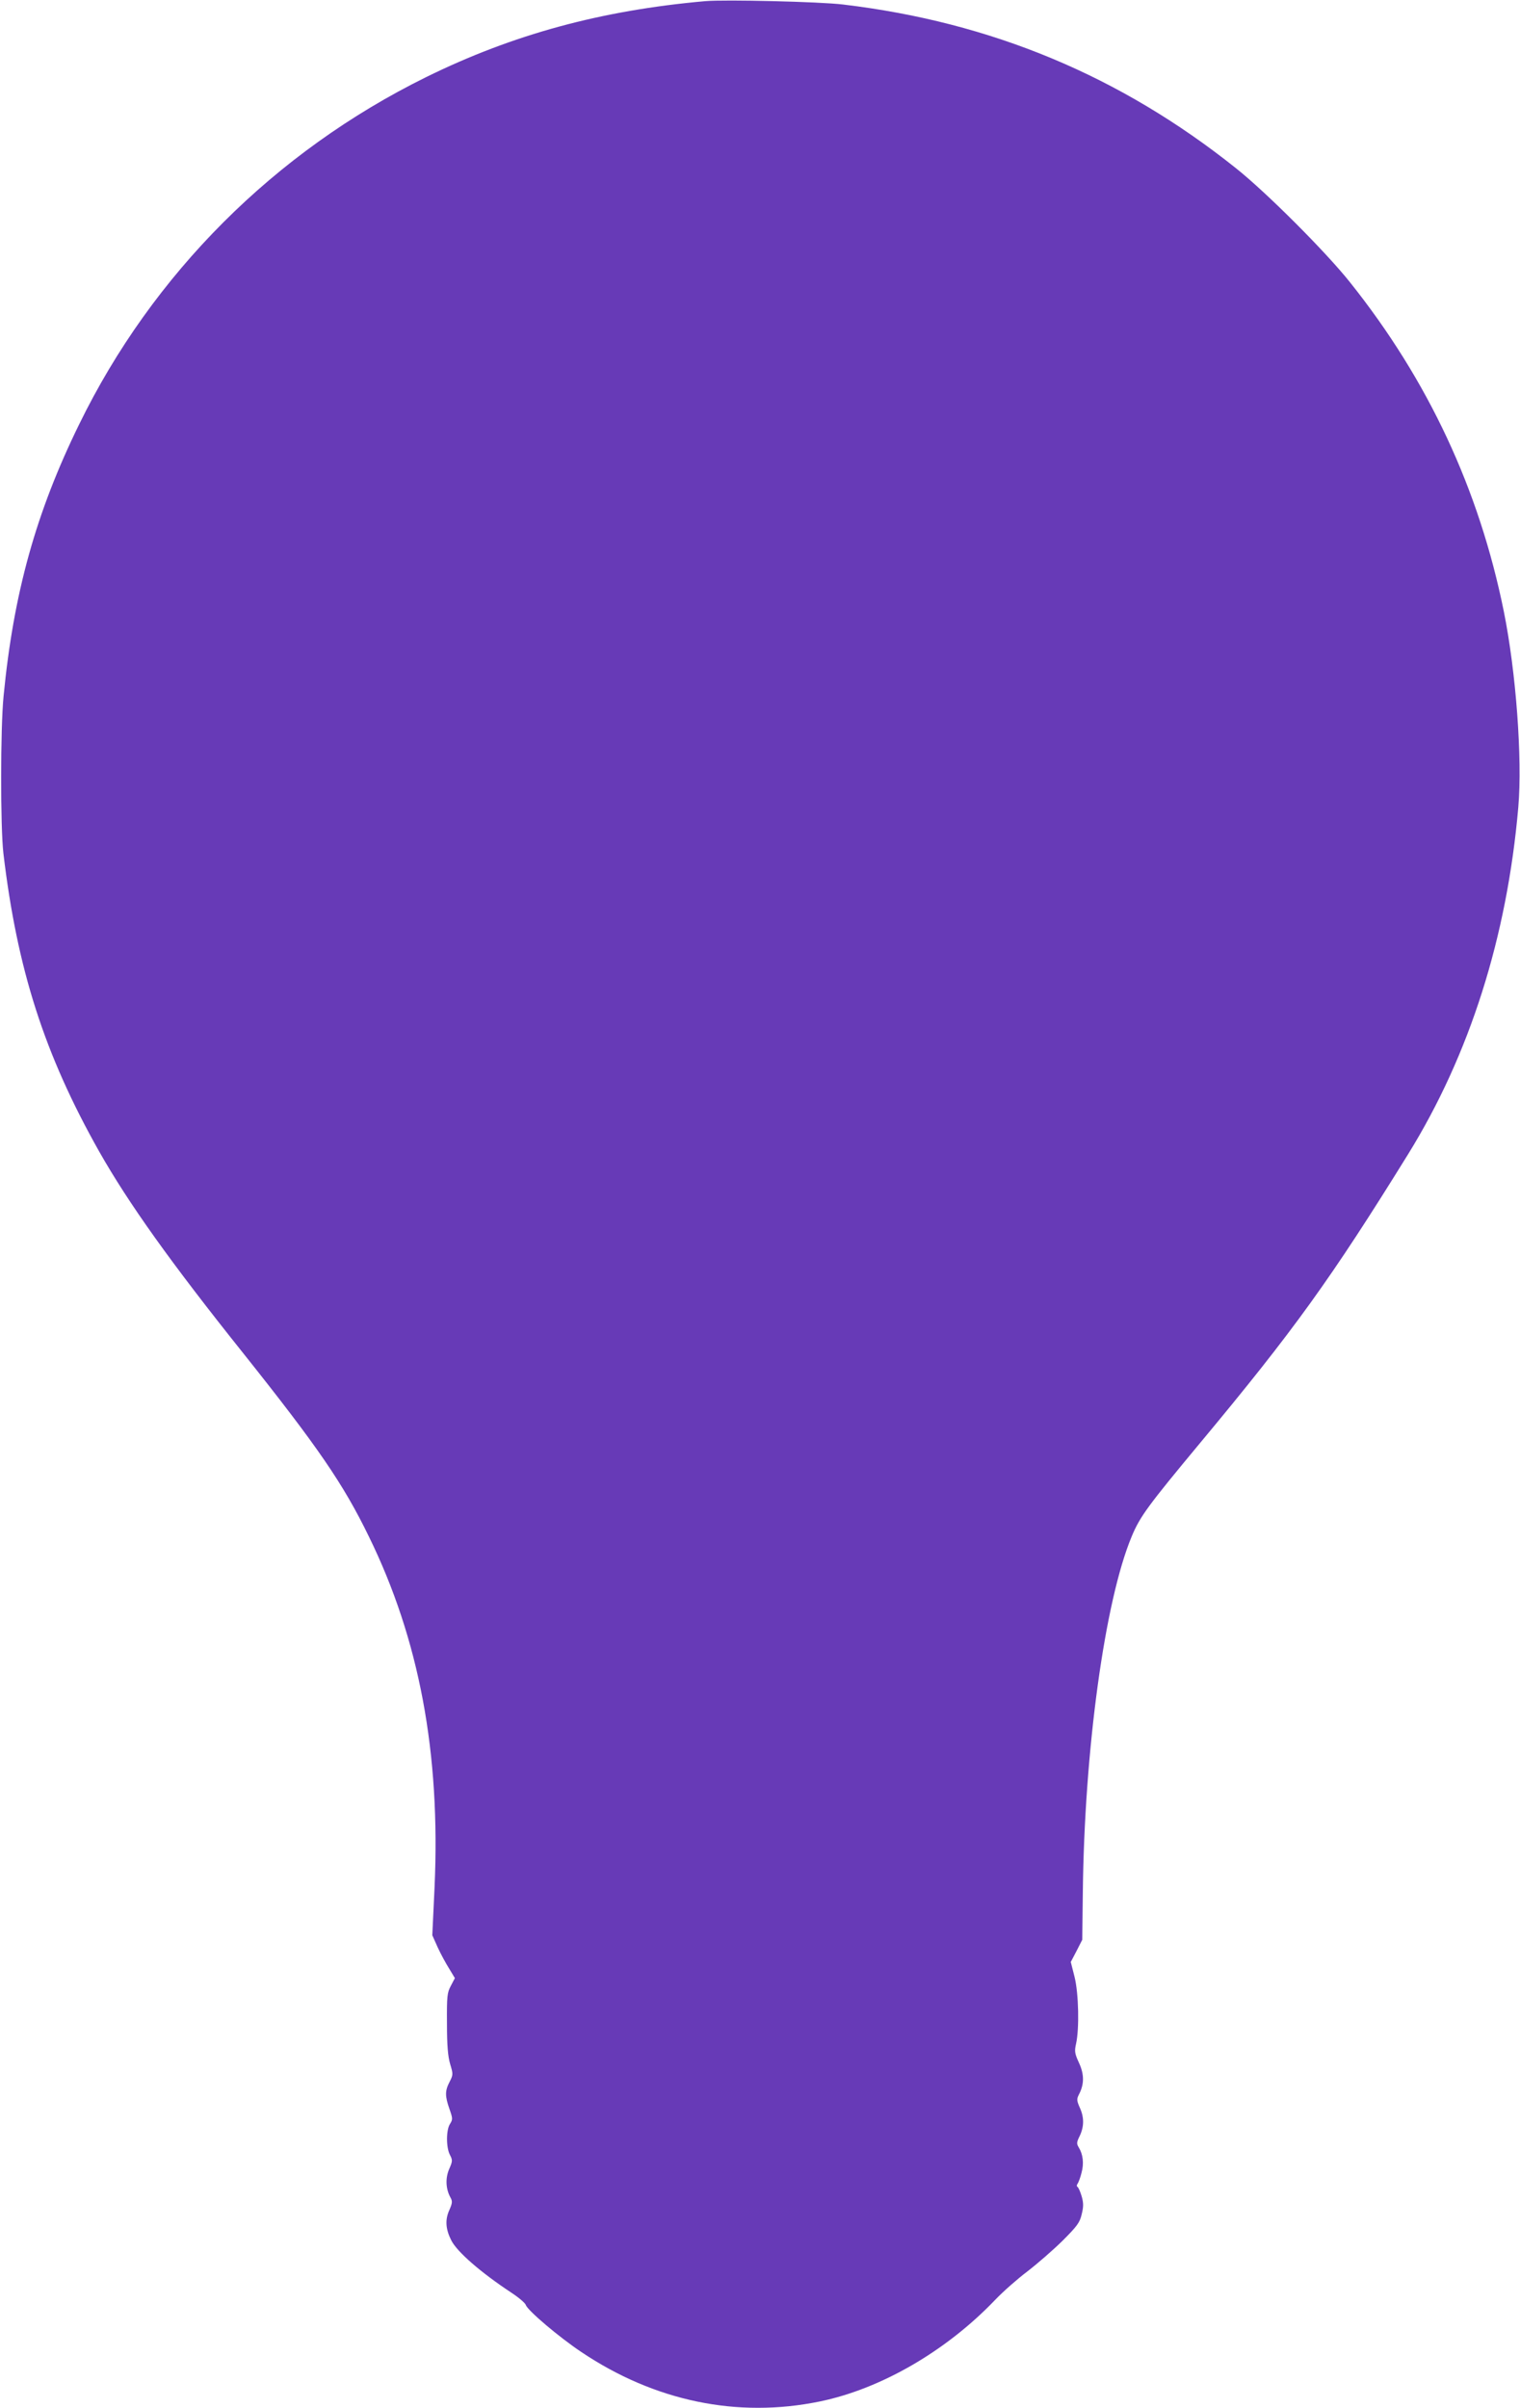 <?xml version="1.0" standalone="no"?>
<!DOCTYPE svg PUBLIC "-//W3C//DTD SVG 20010904//EN"
 "http://www.w3.org/TR/2001/REC-SVG-20010904/DTD/svg10.dtd">
<svg version="1.0" xmlns="http://www.w3.org/2000/svg"
 width="808pt" height="1280pt" viewBox="0 0 808 1280"
 preserveAspectRatio="xMidYMid meet">
<g transform="translate(0,1280) scale(0.1,-0.1)"
fill="#673ab7" stroke="none">
<path d="M3750 12794 c-554 -49 -1024 -177 -1485 -404 -805 -397 -1454 -1046
-1844 -1845 -230 -469 -349 -898 -402 -1445 -17 -171 -17 -696 -1 -835 73
-617 218 -1069 509 -1585 156 -275 378 -587 768 -1075 395 -496 529 -691 665
-970 269 -549 382 -1153 350 -1866 l-12 -255 29 -65 c16 -35 44 -86 61 -113
l30 -50 -21 -40 c-20 -37 -22 -55 -21 -201 0 -118 5 -175 17 -216 16 -53 16
-57 -3 -94 -25 -48 -25 -75 -1 -144 18 -51 18 -56 3 -80 -21 -32 -21 -126 0
-165 14 -27 14 -33 -4 -74 -21 -48 -19 -105 6 -151 12 -21 11 -30 -6 -69 -23
-51 -19 -101 11 -160 31 -61 155 -169 318 -277 40 -26 75 -56 78 -66 9 -29
178 -172 295 -250 390 -262 830 -353 1268 -263 325 67 672 268 932 540 42 44
118 111 171 151 52 40 136 113 186 162 79 79 93 98 103 142 10 40 10 60 0 95
-7 24 -17 47 -22 50 -5 3 -5 11 0 17 5 7 15 33 21 58 14 50 8 99 -15 136 -11
18 -11 26 2 53 27 53 28 102 6 153 -19 42 -19 50 -7 74 29 55 29 107 1 168
-23 50 -25 62 -16 102 18 79 14 269 -8 356 l-20 79 31 59 30 59 3 247 c8 762
117 1555 260 1897 44 106 88 165 363 496 498 598 696 873 1106 1535 328 530
526 1155 586 1845 22 258 -12 718 -77 1040 -131 648 -402 1229 -818 1750 -128
161 -445 478 -606 606 -614 490 -1299 776 -2088 870 -121 15 -629 27 -732 18z"/>
</g>
</svg>

